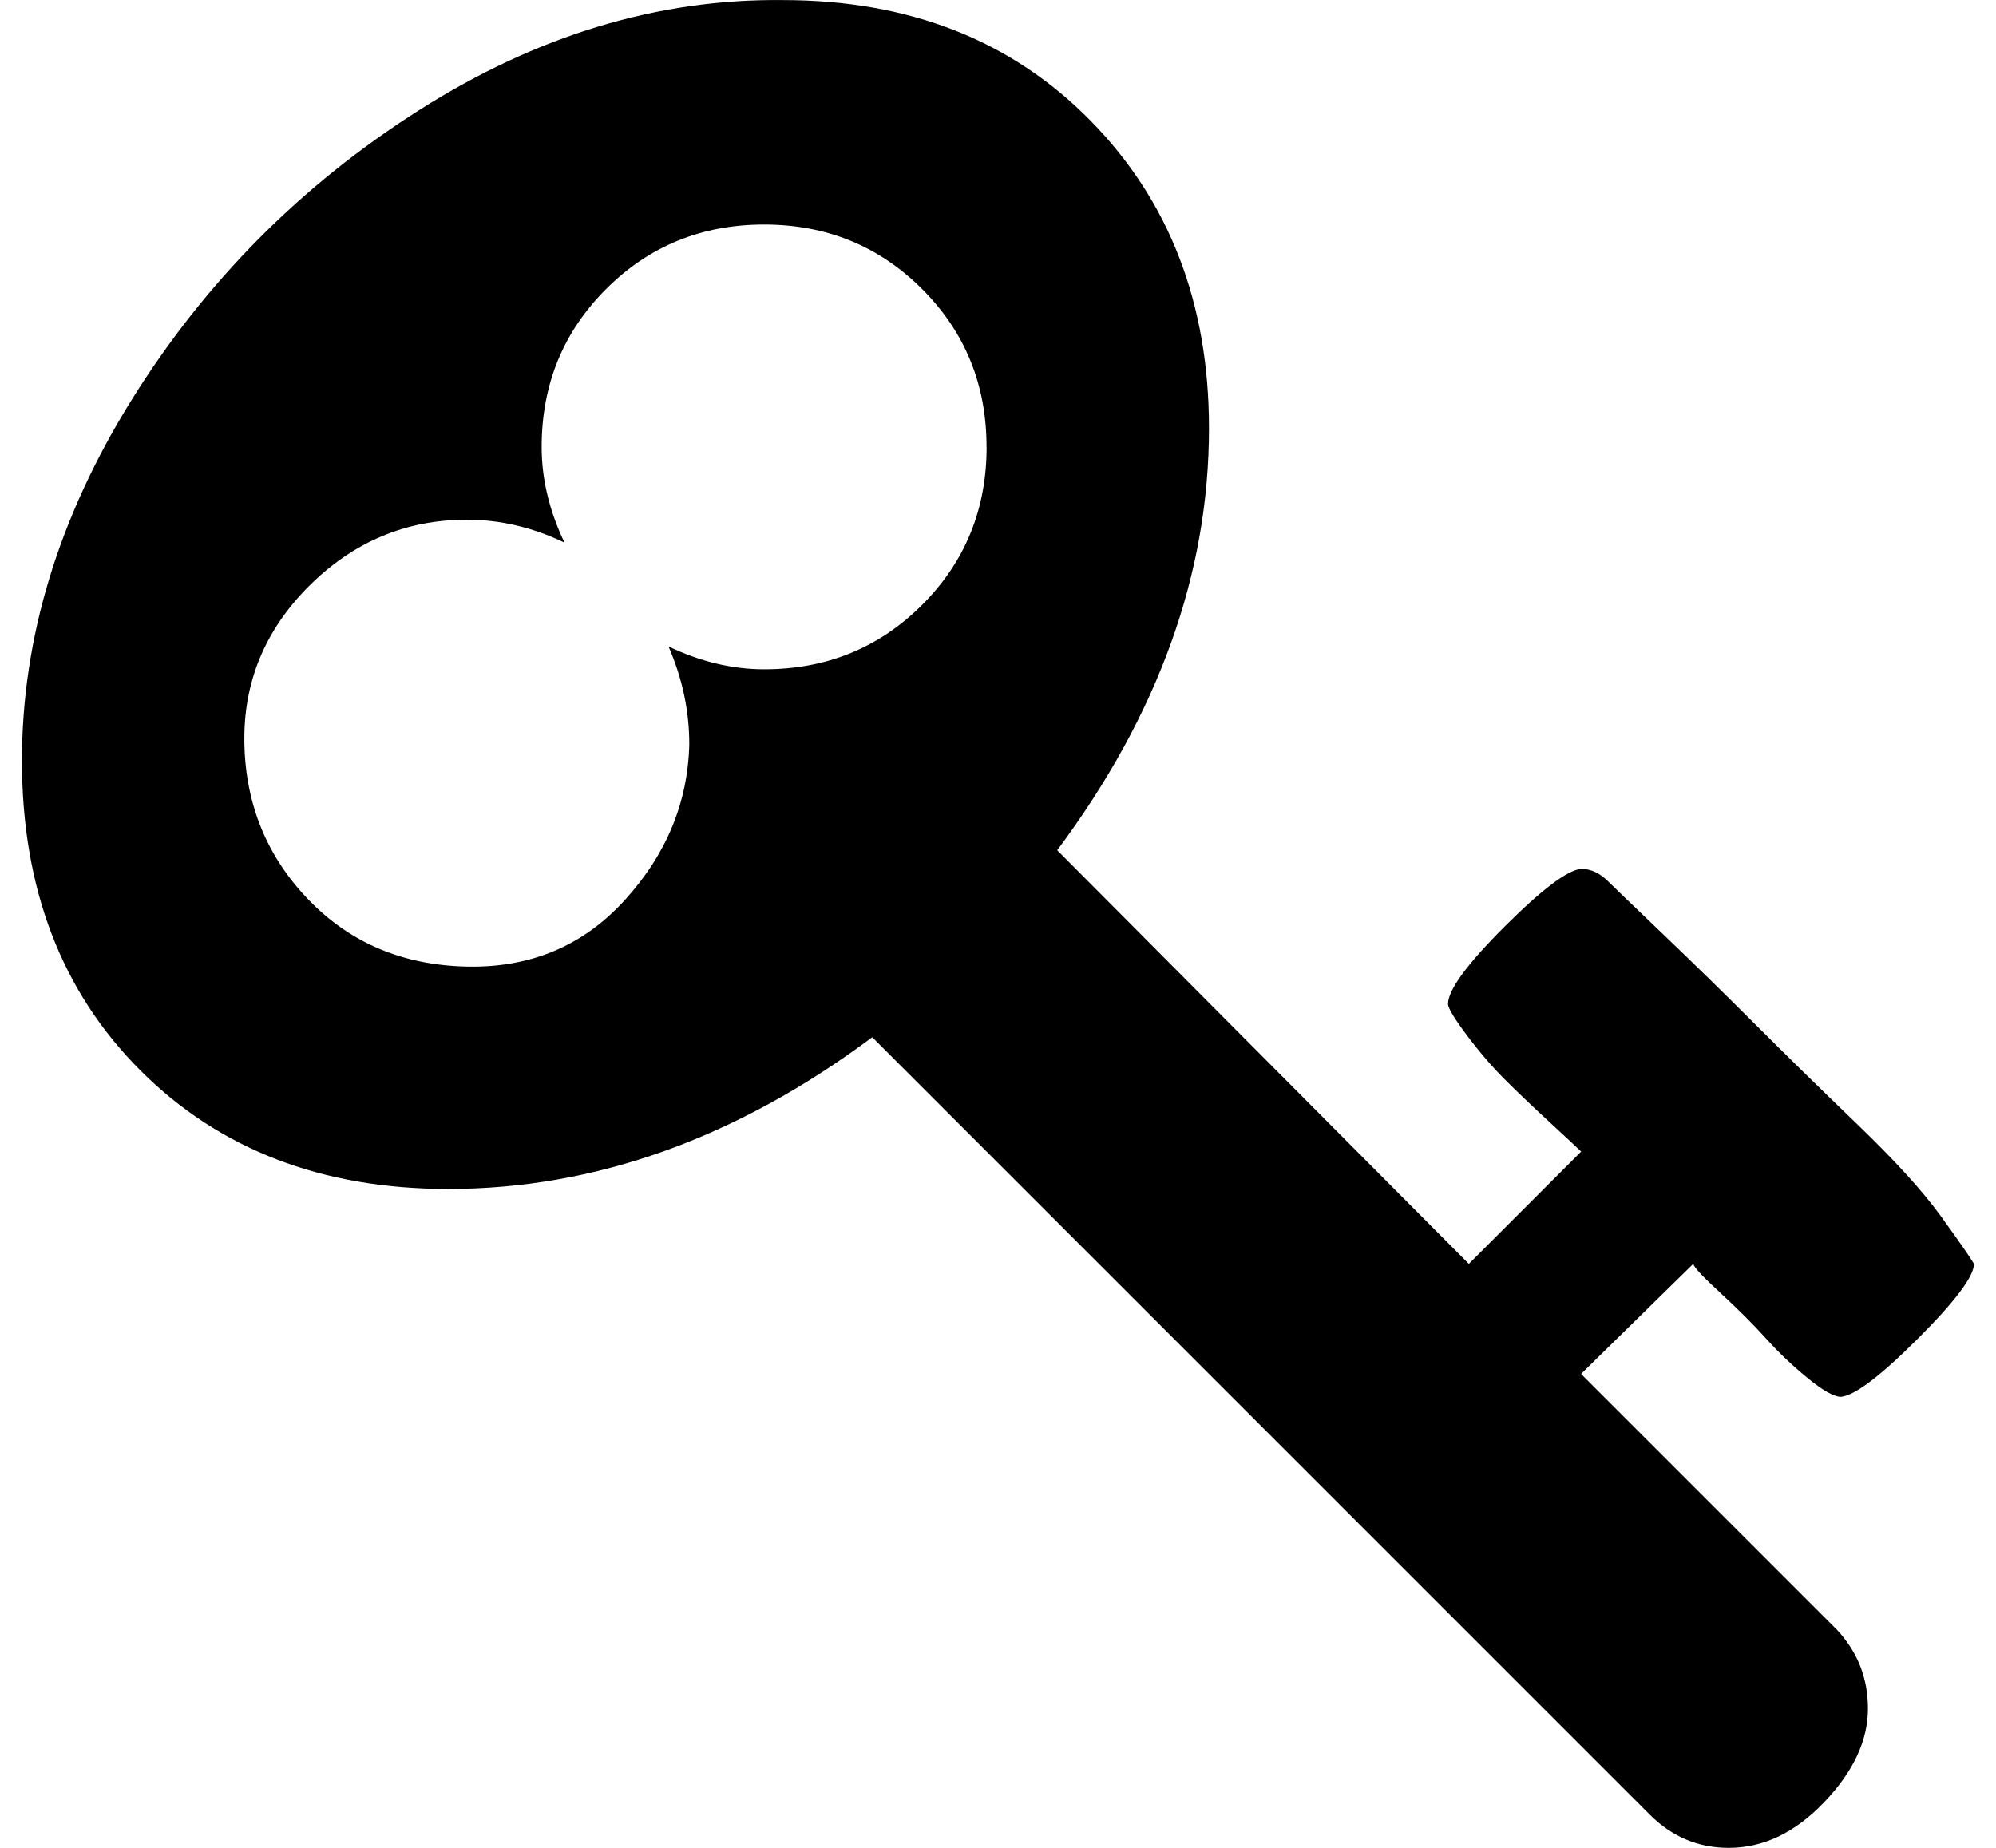 <?xml version="1.0" encoding="UTF-8" standalone="no"?>
<svg
   xmlns:dc="http://purl.org/dc/elements/1.1/"
   xmlns:cc="http://creativecommons.org/ns#"
   xmlns:rdf="http://www.w3.org/1999/02/22-rdf-syntax-ns#"
   xmlns:svg="http://www.w3.org/2000/svg"
   xmlns="http://www.w3.org/2000/svg"
   xmlns:sodipodi="http://sodipodi.sourceforge.net/DTD/sodipodi-0.dtd"
   xmlns:inkscape="http://www.inkscape.org/namespaces/inkscape"
   width="27"
   version="1.1"
   id="svg4"
   sodipodi:docname="key.svg"
   height="25"
   inkscape:version="0.92.2 5c3e80d, 2017-08-06">
  <defs
     id="defs8" />
  <sodipodi:namedview
     pagecolor="#ffffff"
     bordercolor="#666666"
     borderopacity="1"
     objecttolerance="10"
     gridtolerance="10"
     guidetolerance="10"
     inkscape:pageopacity="0"
     inkscape:pageshadow="2"
     inkscape:window-width="1920"
     inkscape:window-height="963"
     id="namedview6"
     showgrid="false"
     inkscape:zoom="4.362592"
     inkscape:cx="80.180341"
     inkscape:cy="50"
     inkscape:window-x="1920"
     inkscape:window-y="0"
     inkscape:window-maximized="1"
     inkscape:current-layer="svg4" />
  <path
     d="m 13.345,6.047 q 0,-1.265 -0.872,-2.137 -0.872,-0.872 -2.137,-0.872 -1.265,0 -2.137,0.872 -0.872,0.872 -0.872,2.137 0,0.647 0.309,1.294 Q 6.99,7.031 6.315,7.031 q -1.237,0 -2.137,0.9 -0.9,0.9 -0.872,2.137 0.028,1.237 0.872,2.109 0.844,0.872 2.137,0.9 1.294,0.028 2.137,-0.9 0.844,-0.928 0.872,-2.109 0,-0.675 -0.281,-1.322 0.647,0.309 1.294,0.309 1.265,0 2.137,-0.872 0.872,-0.872 0.872,-2.137 z m 13.357,11.052 q 0,0.253 -0.759,1.012 -0.759,0.759 -1.04,0.787 -0.141,0 -0.45,-0.253 -0.309,-0.253 -0.562,-0.534 -0.253,-0.281 -0.619,-0.619 -0.366,-0.337 -0.366,-0.394 l -1.519,1.49 3.459,3.459 q 0.422,0.45 0.422,1.069 0,0.647 -0.591,1.265 Q 24.088,25 23.385,25 22.766,25 22.316,24.55 L 11.799,14.033 q -2.756,2.053 -5.737,2.053 -2.559,0 -4.162,-1.603 -1.603,-1.603 -1.603,-4.19 0,-2.503 1.49,-4.893 1.49,-2.39 3.881,-3.909 2.39,-1.519 4.921,-1.49 2.559,0 4.162,1.631 1.603,1.631 1.603,4.162 0,2.953 -2.053,5.709 l 5.568,5.596 1.519,-1.519 q -0.056,-0.056 -0.422,-0.394 -0.366,-0.337 -0.619,-0.591 -0.253,-0.253 -0.506,-0.591 -0.253,-0.337 -0.253,-0.422 0,-0.281 0.759,-1.04 0.759,-0.759 1.04,-0.787 0.197,0 0.366,0.169 0.084,0.084 0.731,0.703 0.647,0.619 1.265,1.237 0.619,0.619 1.378,1.35 0.759,0.731 1.125,1.237 0.366,0.506 0.45,0.647 z"
     id="path2"
     inkscape:connector-curvature="0"
     style="stroke-width:0.028" />
</svg>
